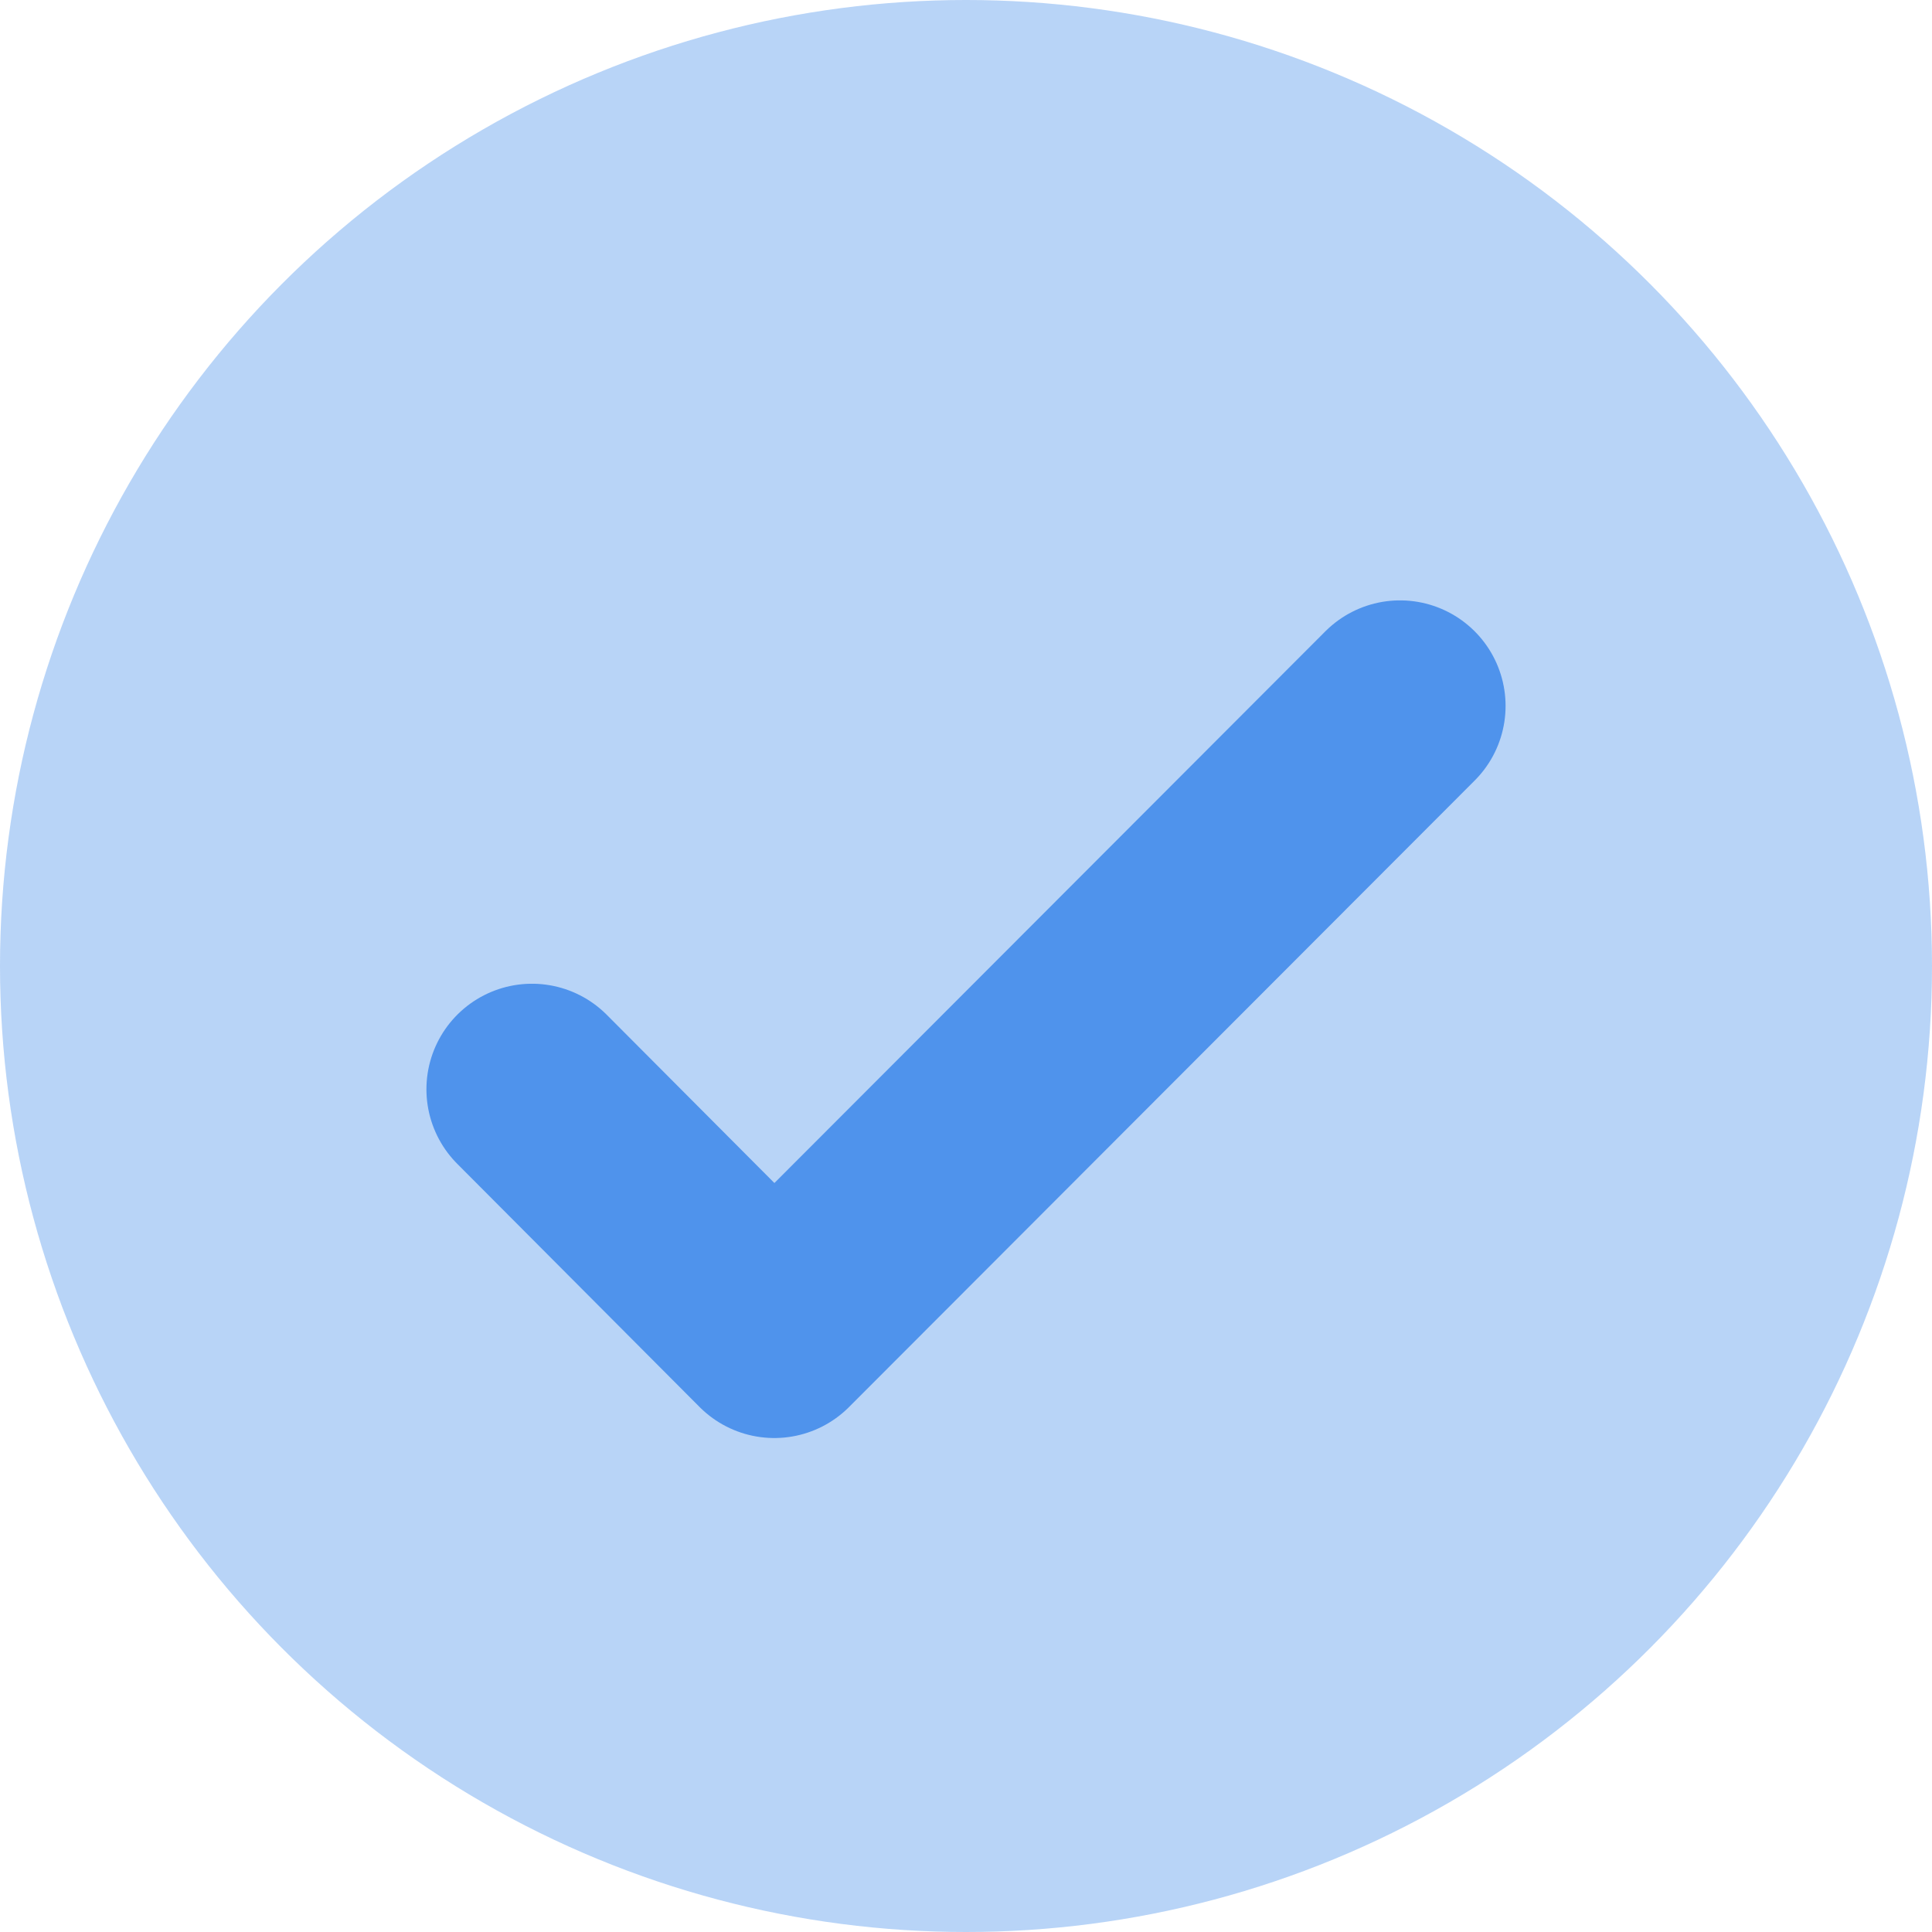 <?xml version="1.0" encoding="UTF-8"?>
<svg id="Layer_2" data-name="Layer 2" xmlns="http://www.w3.org/2000/svg" viewBox="0 0 22.88 22.88">
  <defs>
    <style>
      .cls-1 {
        fill: none;
        stroke: #4f93ec;
        stroke-linecap: round;
        stroke-linejoin: round;
        stroke-width: 2.5px;
      }

      .cls-2 {
        fill: #4f93ec;
        opacity: .4;
      }
    </style>
  </defs>
  <g id="Layer_1-2" data-name="Layer 1">
    <g>
      <circle class="cls-2" cx="11.44" cy="11.44" r="11.44"/>
      <polyline class="cls-1" points="6.3 12.9 9.17 15.78 16.58 8.36"/>
    </g>
  </g>
</svg>